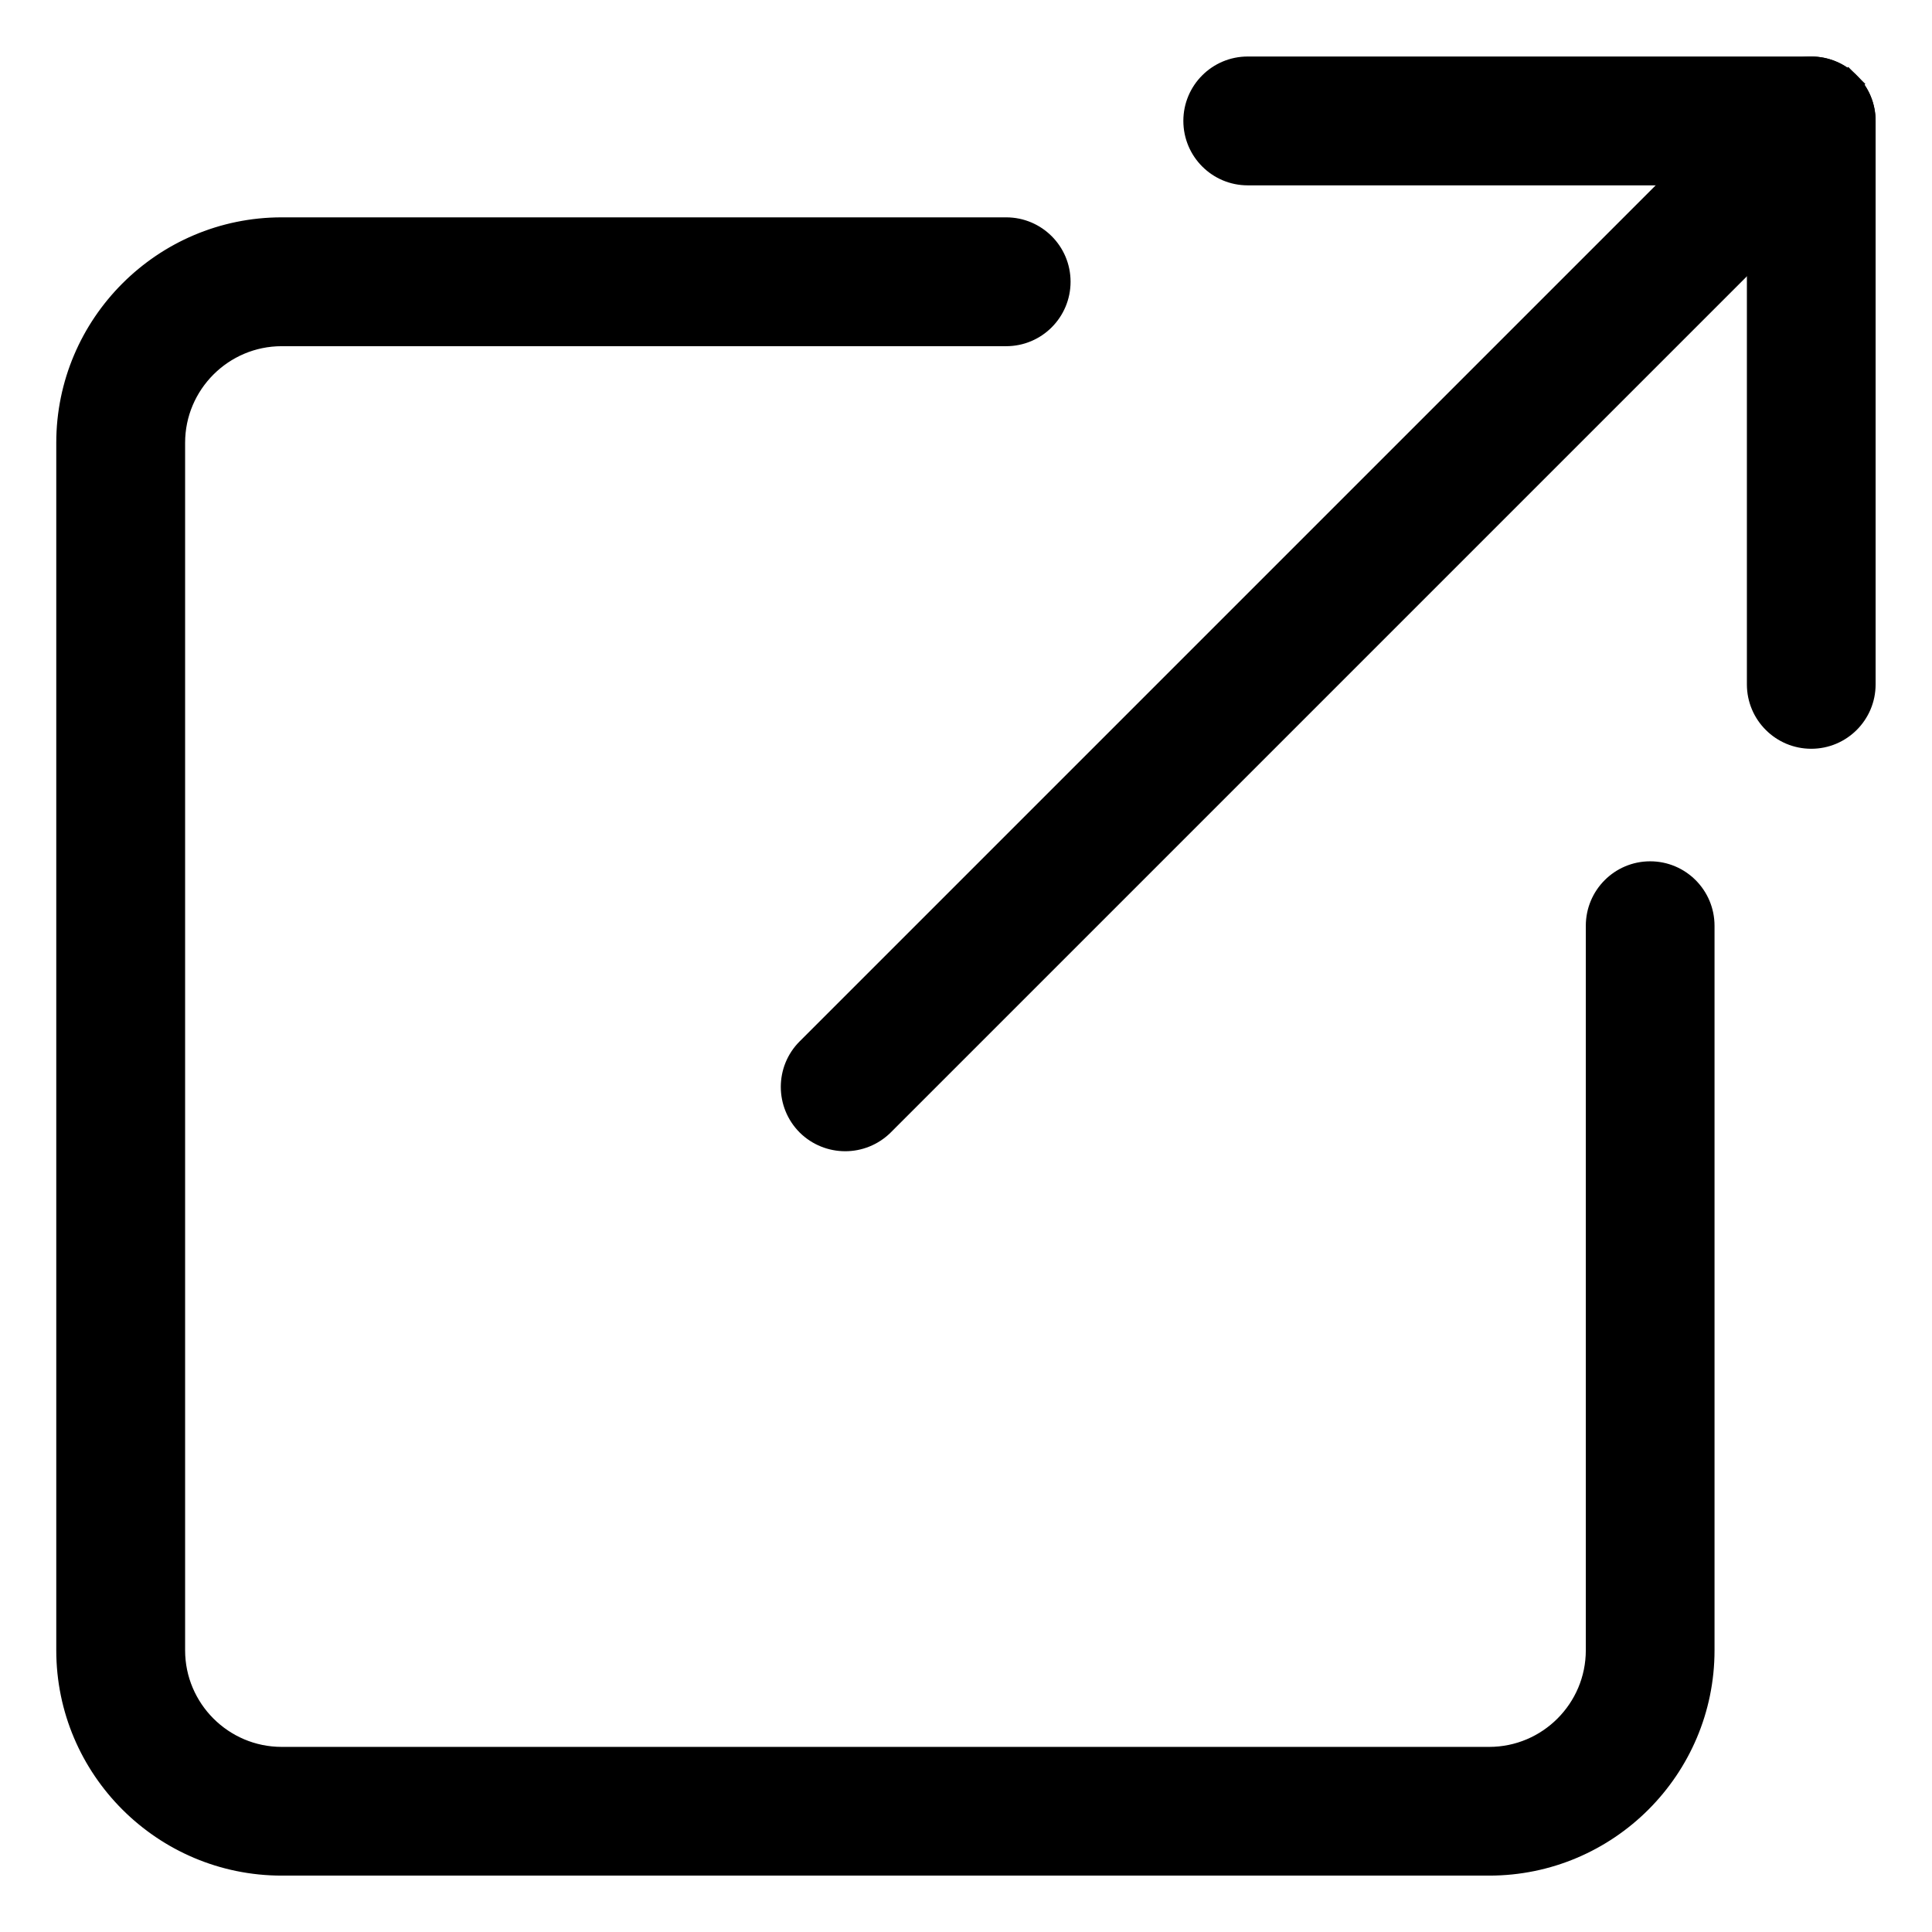 <svg width="16" height="16" viewBox="0 0 16 16" fill="none" xmlns="http://www.w3.org/2000/svg">
<g clip-path="url(#clip0_1_4091)">
<path d="M2.333 15.433H12.333C13.307 15.433 14.099 14.641 14.099 13.667V7.667C14.099 7.427 13.905 7.233 13.666 7.233C13.427 7.233 13.233 7.427 13.233 7.667V13.667C13.233 14.163 12.829 14.567 12.333 14.567H2.333C1.837 14.567 1.433 14.163 1.433 13.667V3.667C1.433 3.171 1.837 2.767 2.333 2.767H8.333C8.572 2.767 8.766 2.573 8.766 2.333C8.766 2.094 8.572 1.9 8.333 1.9H2.333C1.359 1.9 0.566 2.693 0.566 3.667V13.667C0.566 14.641 1.359 15.433 2.333 15.433Z" fill="black" stroke="black" stroke-width="0.2"/>
<path d="M14.567 5.668C14.567 5.907 14.761 6.101 15 6.101C15.239 6.101 15.433 5.907 15.433 5.668V1.001C15.433 0.762 15.239 0.568 15 0.568H10.333C10.094 0.568 9.9 0.762 9.9 1.001C9.9 1.241 10.094 1.435 10.333 1.435H14.567V5.668Z" fill="black" stroke="black" stroke-width="0.2"/>
<path d="M6.693 9.308L6.693 9.308C6.778 9.392 6.889 9.434 7 9.434C7.11 9.434 7.221 9.392 7.306 9.308L15.306 1.308C15.475 1.138 15.475 0.864 15.306 0.695L15.235 0.765L15.306 0.695C15.136 0.526 14.862 0.526 14.693 0.695L14.763 0.765L14.693 0.695L6.693 8.695C6.524 8.864 6.524 9.138 6.693 9.308Z" fill="black" stroke="black" stroke-width="0.2"/>
</g>
<defs>
<clipPath id="clip0_1_4091">
<rect width="16" height="16" fill="white"/>
</clipPath>
</defs>
</svg>
